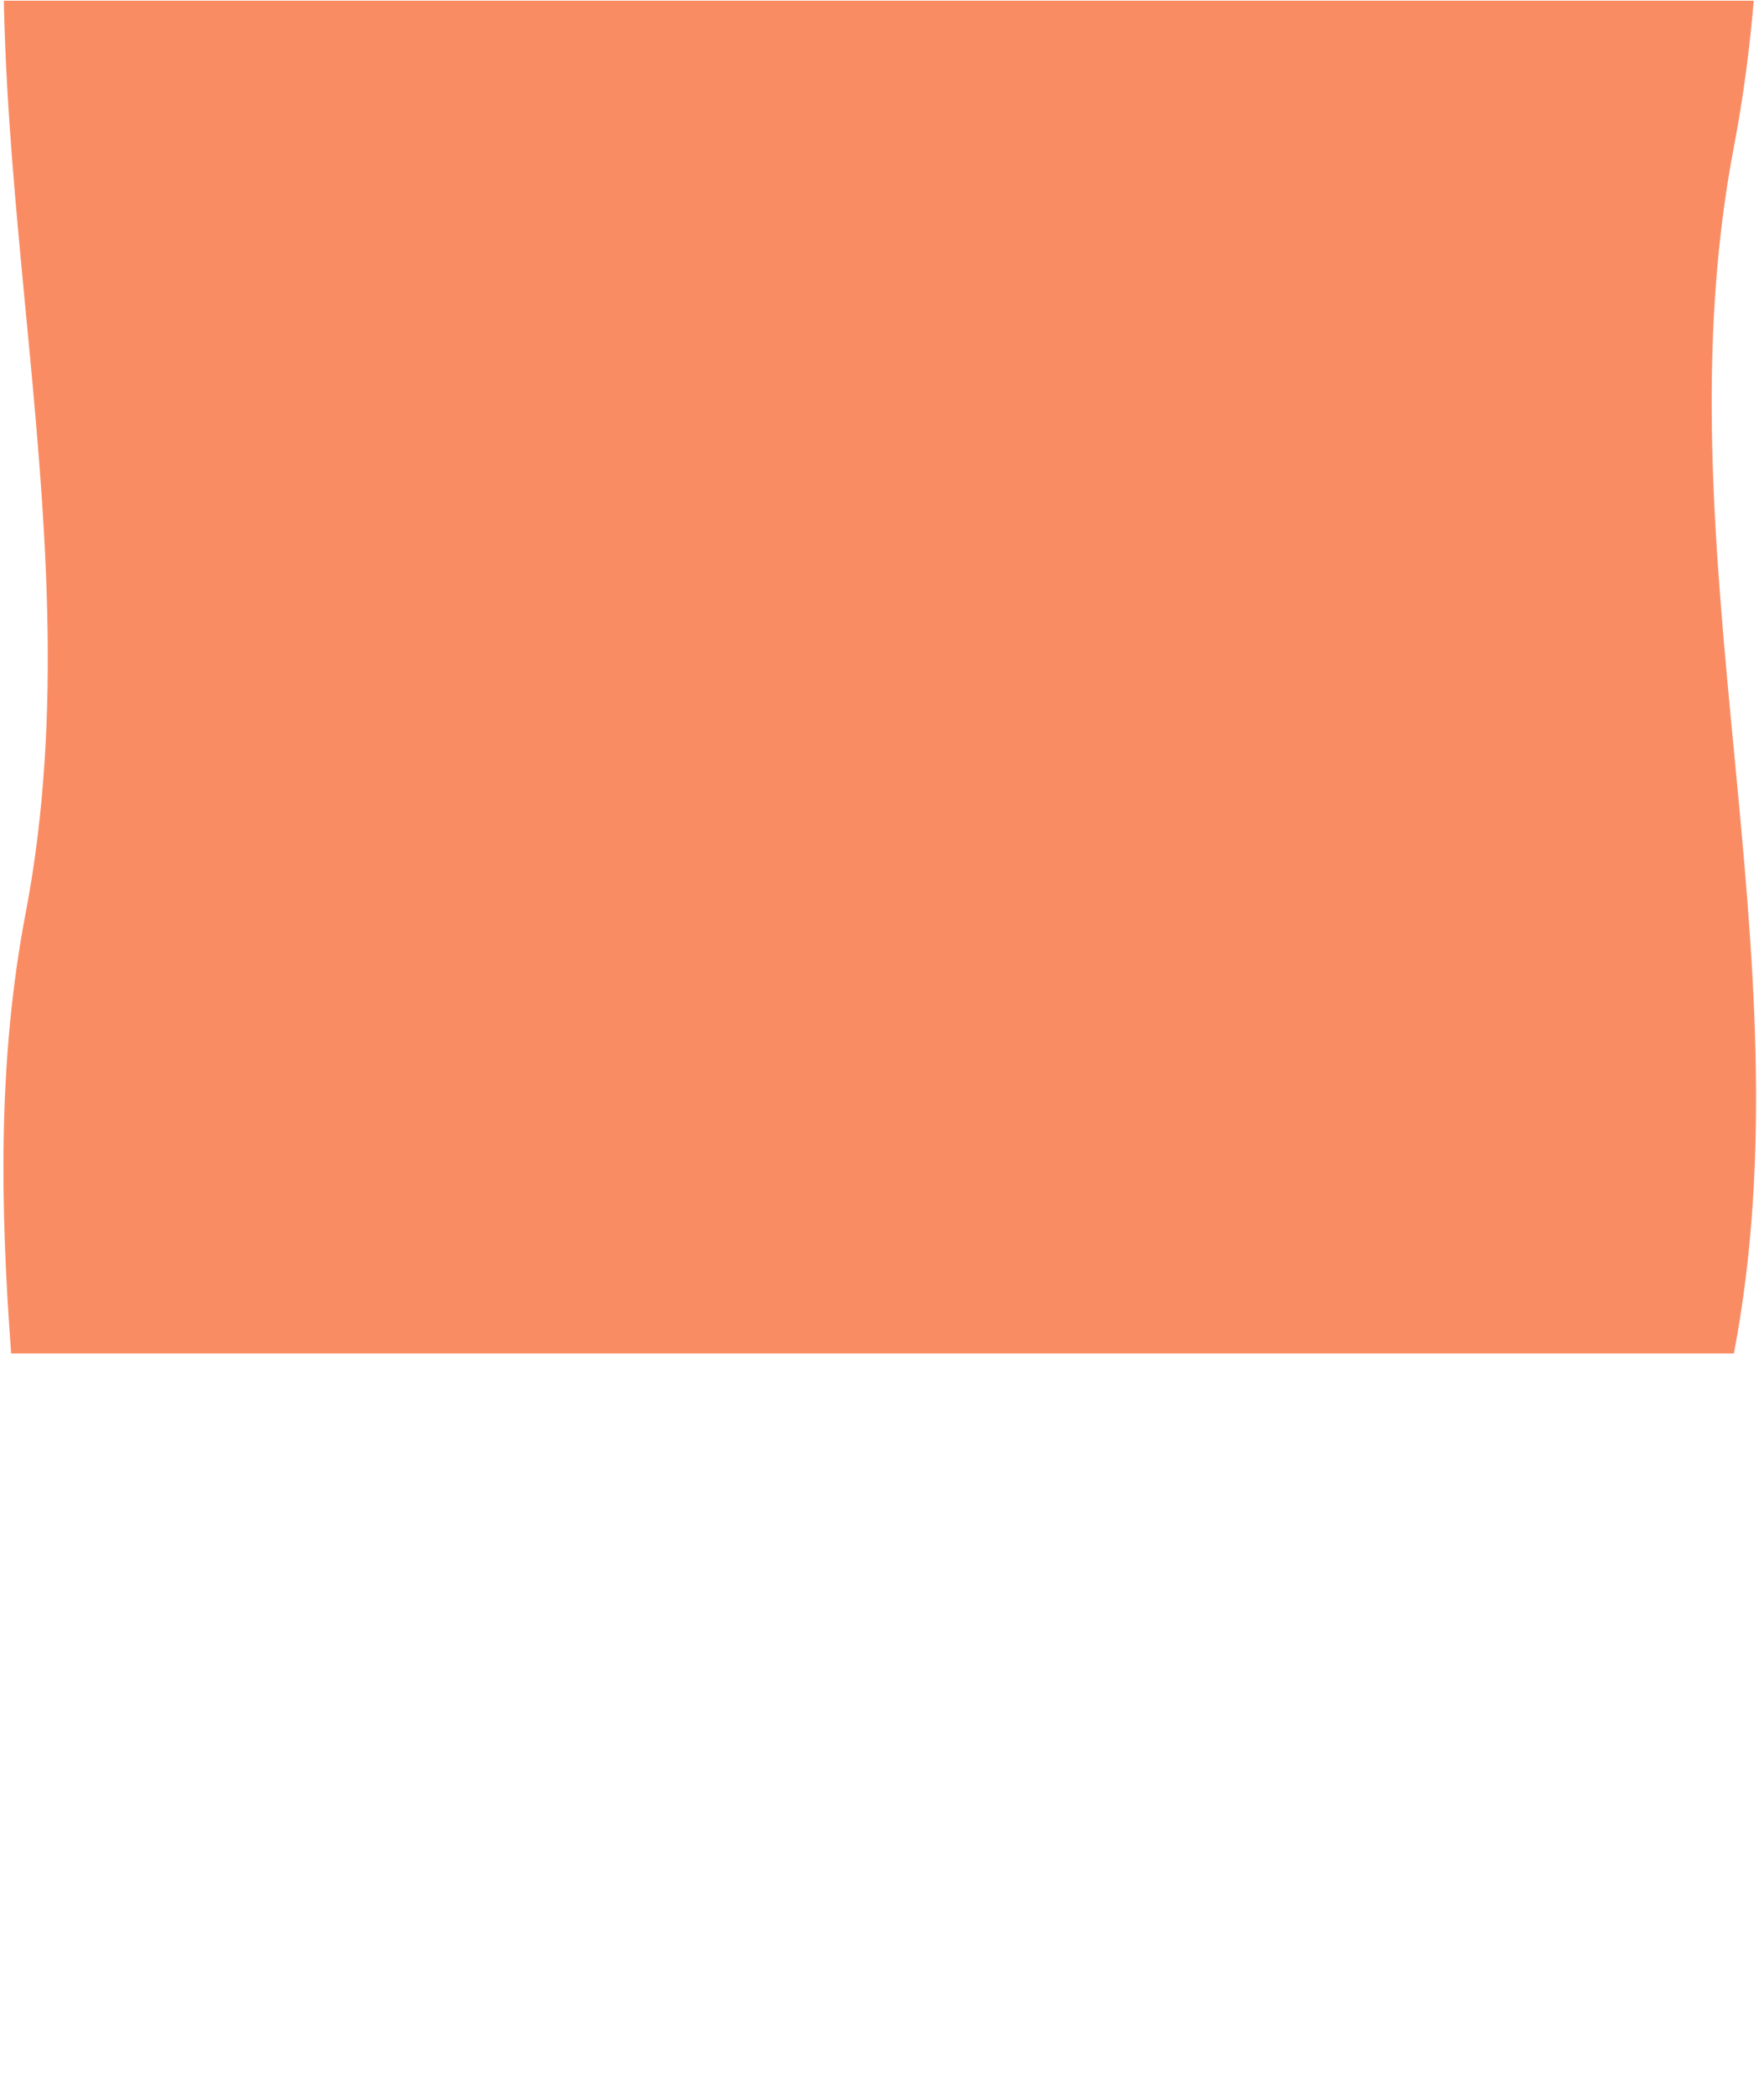 <?xml version="1.0" encoding="UTF-8"?> <svg xmlns="http://www.w3.org/2000/svg" width="1308" height="1554" viewBox="0 0 1308 1554" fill="none"><g clip-path="url(#clip0_6179_5508)"><path d="M1285.67 1003.4C1342.63 705.242 1228.71 407.088 1285.67 108.928C1342.63 -189.226 1252.85 -483.801 1285.67 -785.54C1322.49 -1124.07 1310.97 -1540.87 1216.12 -1730.99C1140.68 -1882.22 989.142 -1883.84 842.075 -1799.67C598.252 -1660.12 209.202 -1371.06 72.751 -1137.5C-81.952 -872.694 75.945 -515.497 18.986 -217.343C-37.972 80.811 75.945 378.965 18.986 677.125C-1.791 785.882 0.168 894.639 8.276 1003.4H1285.67Z" fill="#FA8C64"></path></g><defs><clipPath id="clip0_6179_5508"><rect width="1307" height="1553" fill="white" transform="translate(0.771 0.54)"></rect></clipPath></defs></svg> 
